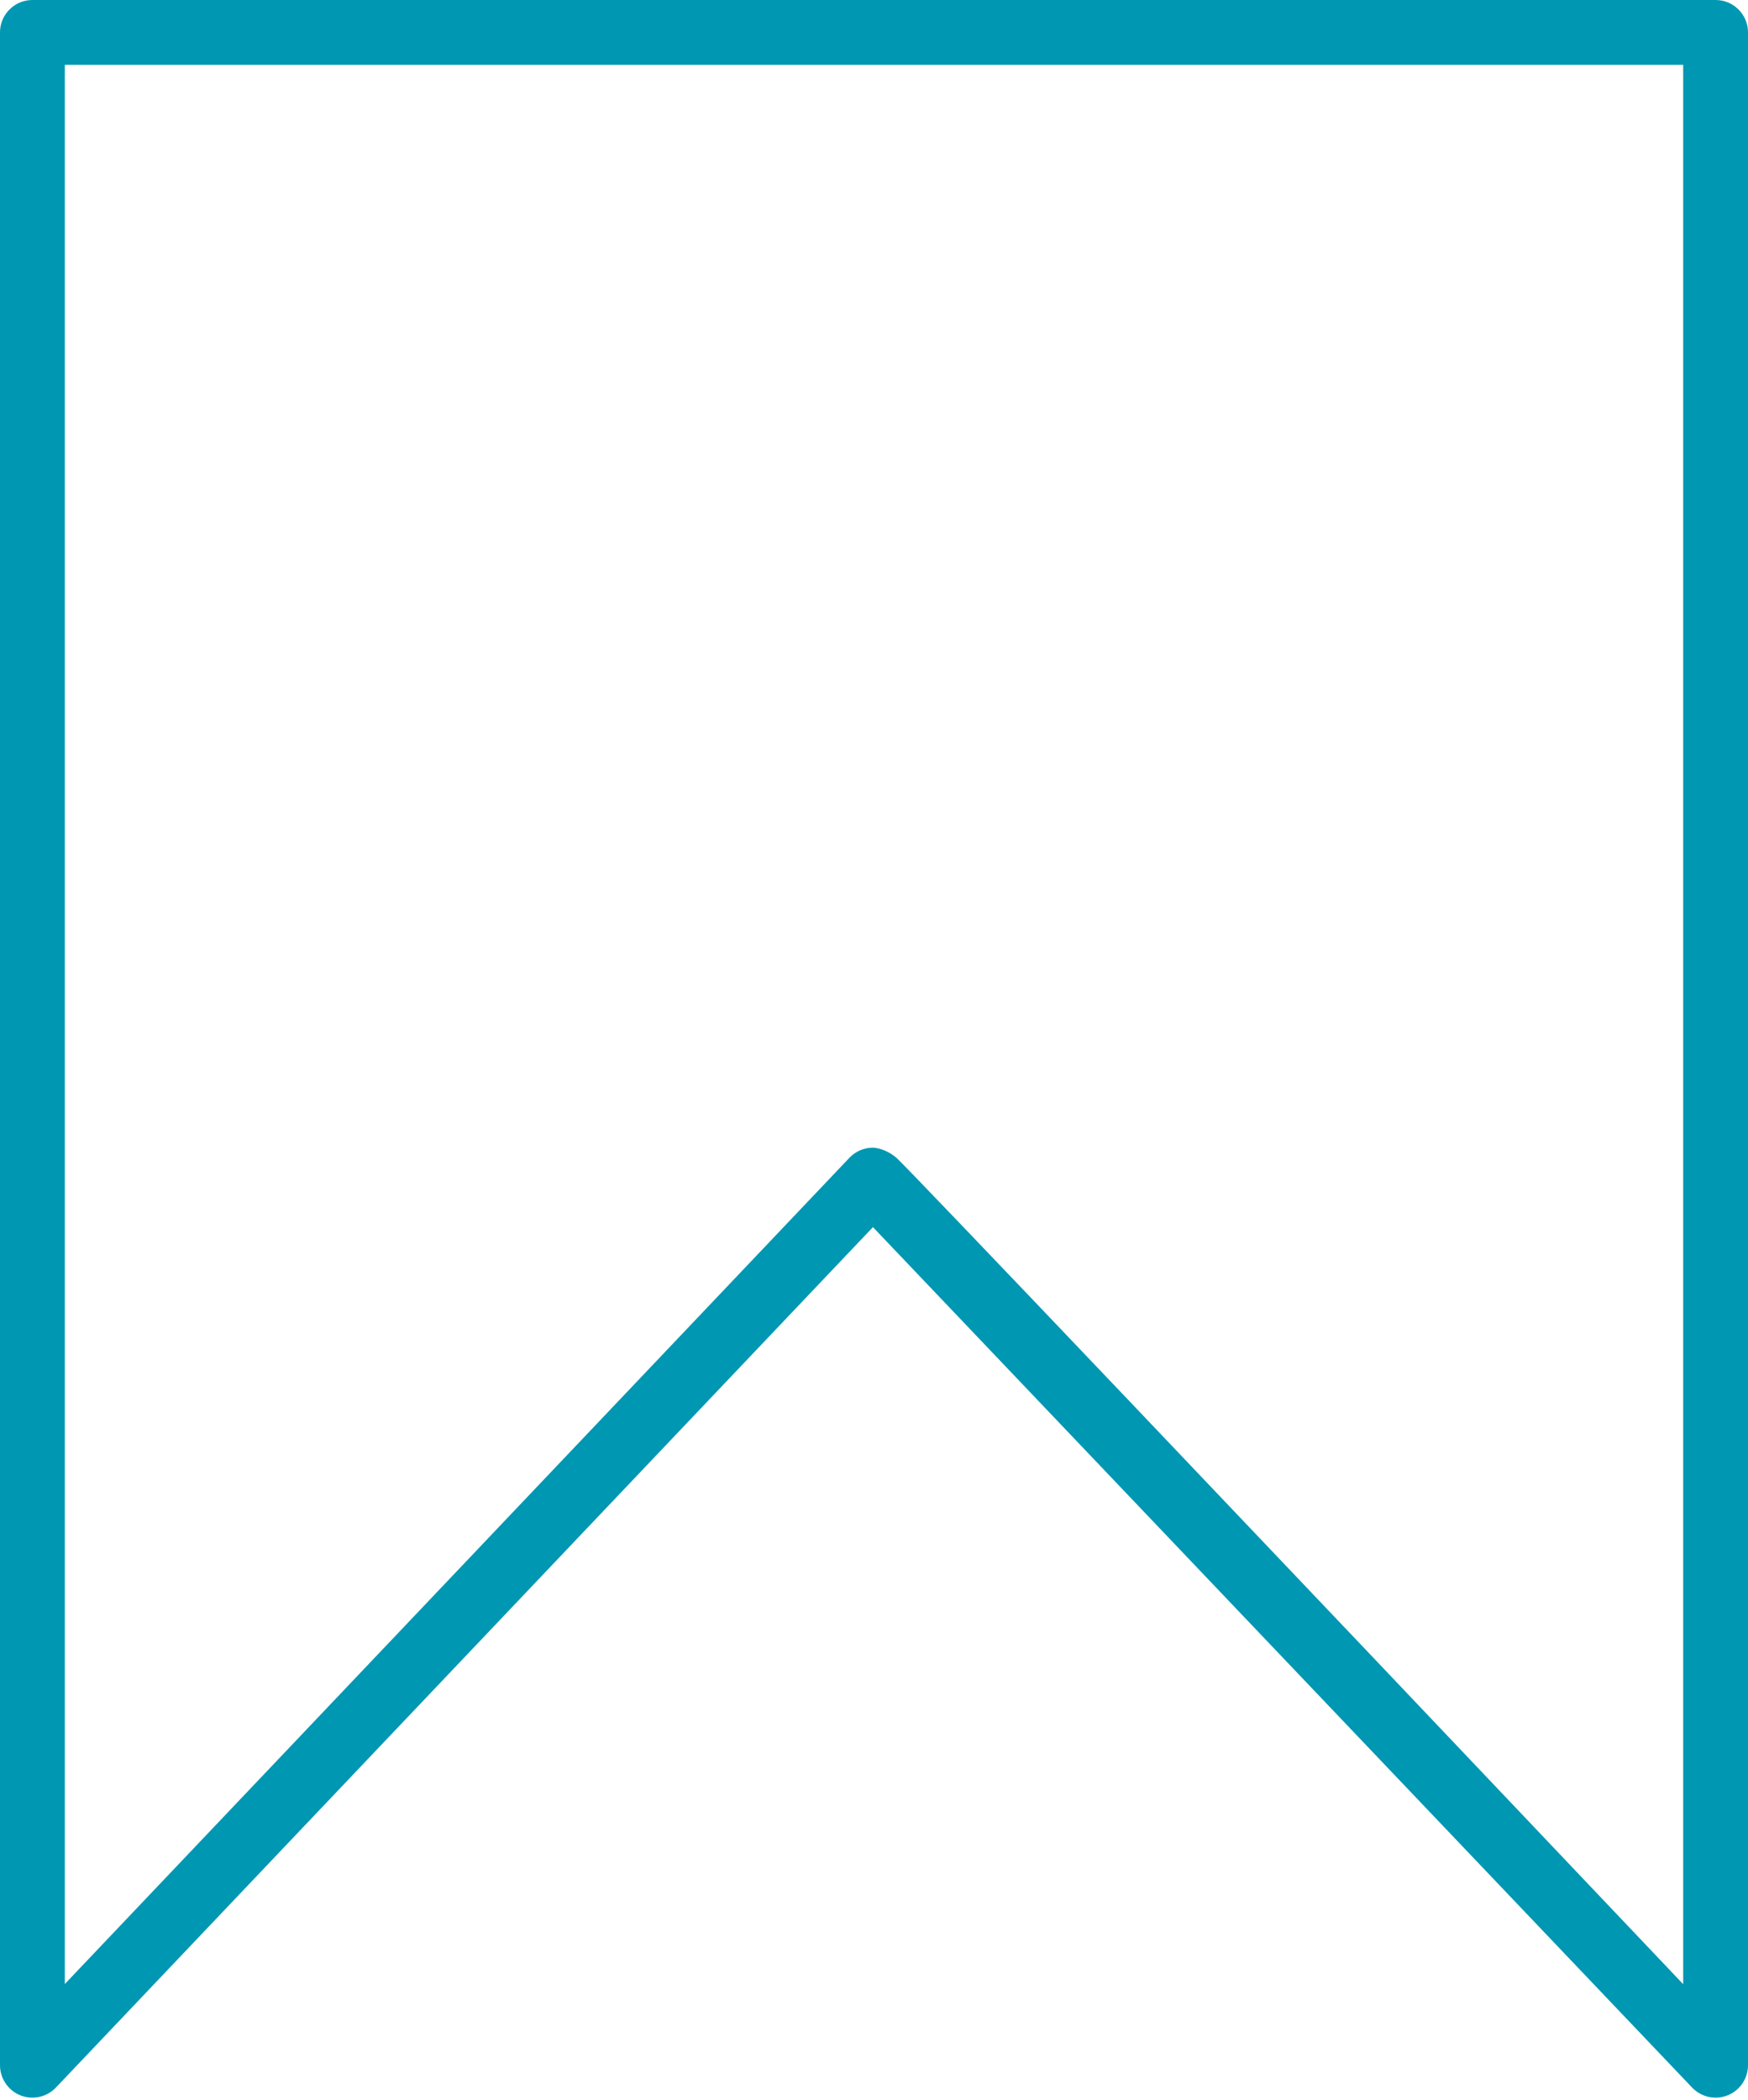 <?xml version="1.0" encoding="UTF-8" standalone="no"?><svg xmlns="http://www.w3.org/2000/svg" xmlns:xlink="http://www.w3.org/1999/xlink" fill="#0097b2" height="485.9" preserveAspectRatio="xMidYMid meet" version="1" viewBox="0.0 0.0 404.6 485.9" width="404.6" zoomAndPan="magnify"><g id="change1_1"><path d="M391.669,482.973l-29.404-30.87c-53.405-56.066-106.811-112.135-160.208-168.201 L12.938,482.966c-2.109,2.22-5.375,2.934-8.219,1.799 C1.875,483.63,0,480.862,0,477.8V7.5C0,3.358,3.358,0,7.5,0h389.6 c4.143,0,7.5,3.358,7.5,7.5v470.3c0,3.06-1.873,5.827-4.714,6.964 C397.044,485.901,393.78,485.189,391.669,482.973z M202.05,265.52 c0,0,2.655,0.001,5.431,2.327c2.084,1.746,78.593,82.101,182.119,191.205V15H15 v444.017l181.612-191.163c1.415-1.489,3.379-2.333,5.433-2.334 C202.047,265.52,202.048,265.52,202.05,265.52z" fill="inherit"/></g></svg>
